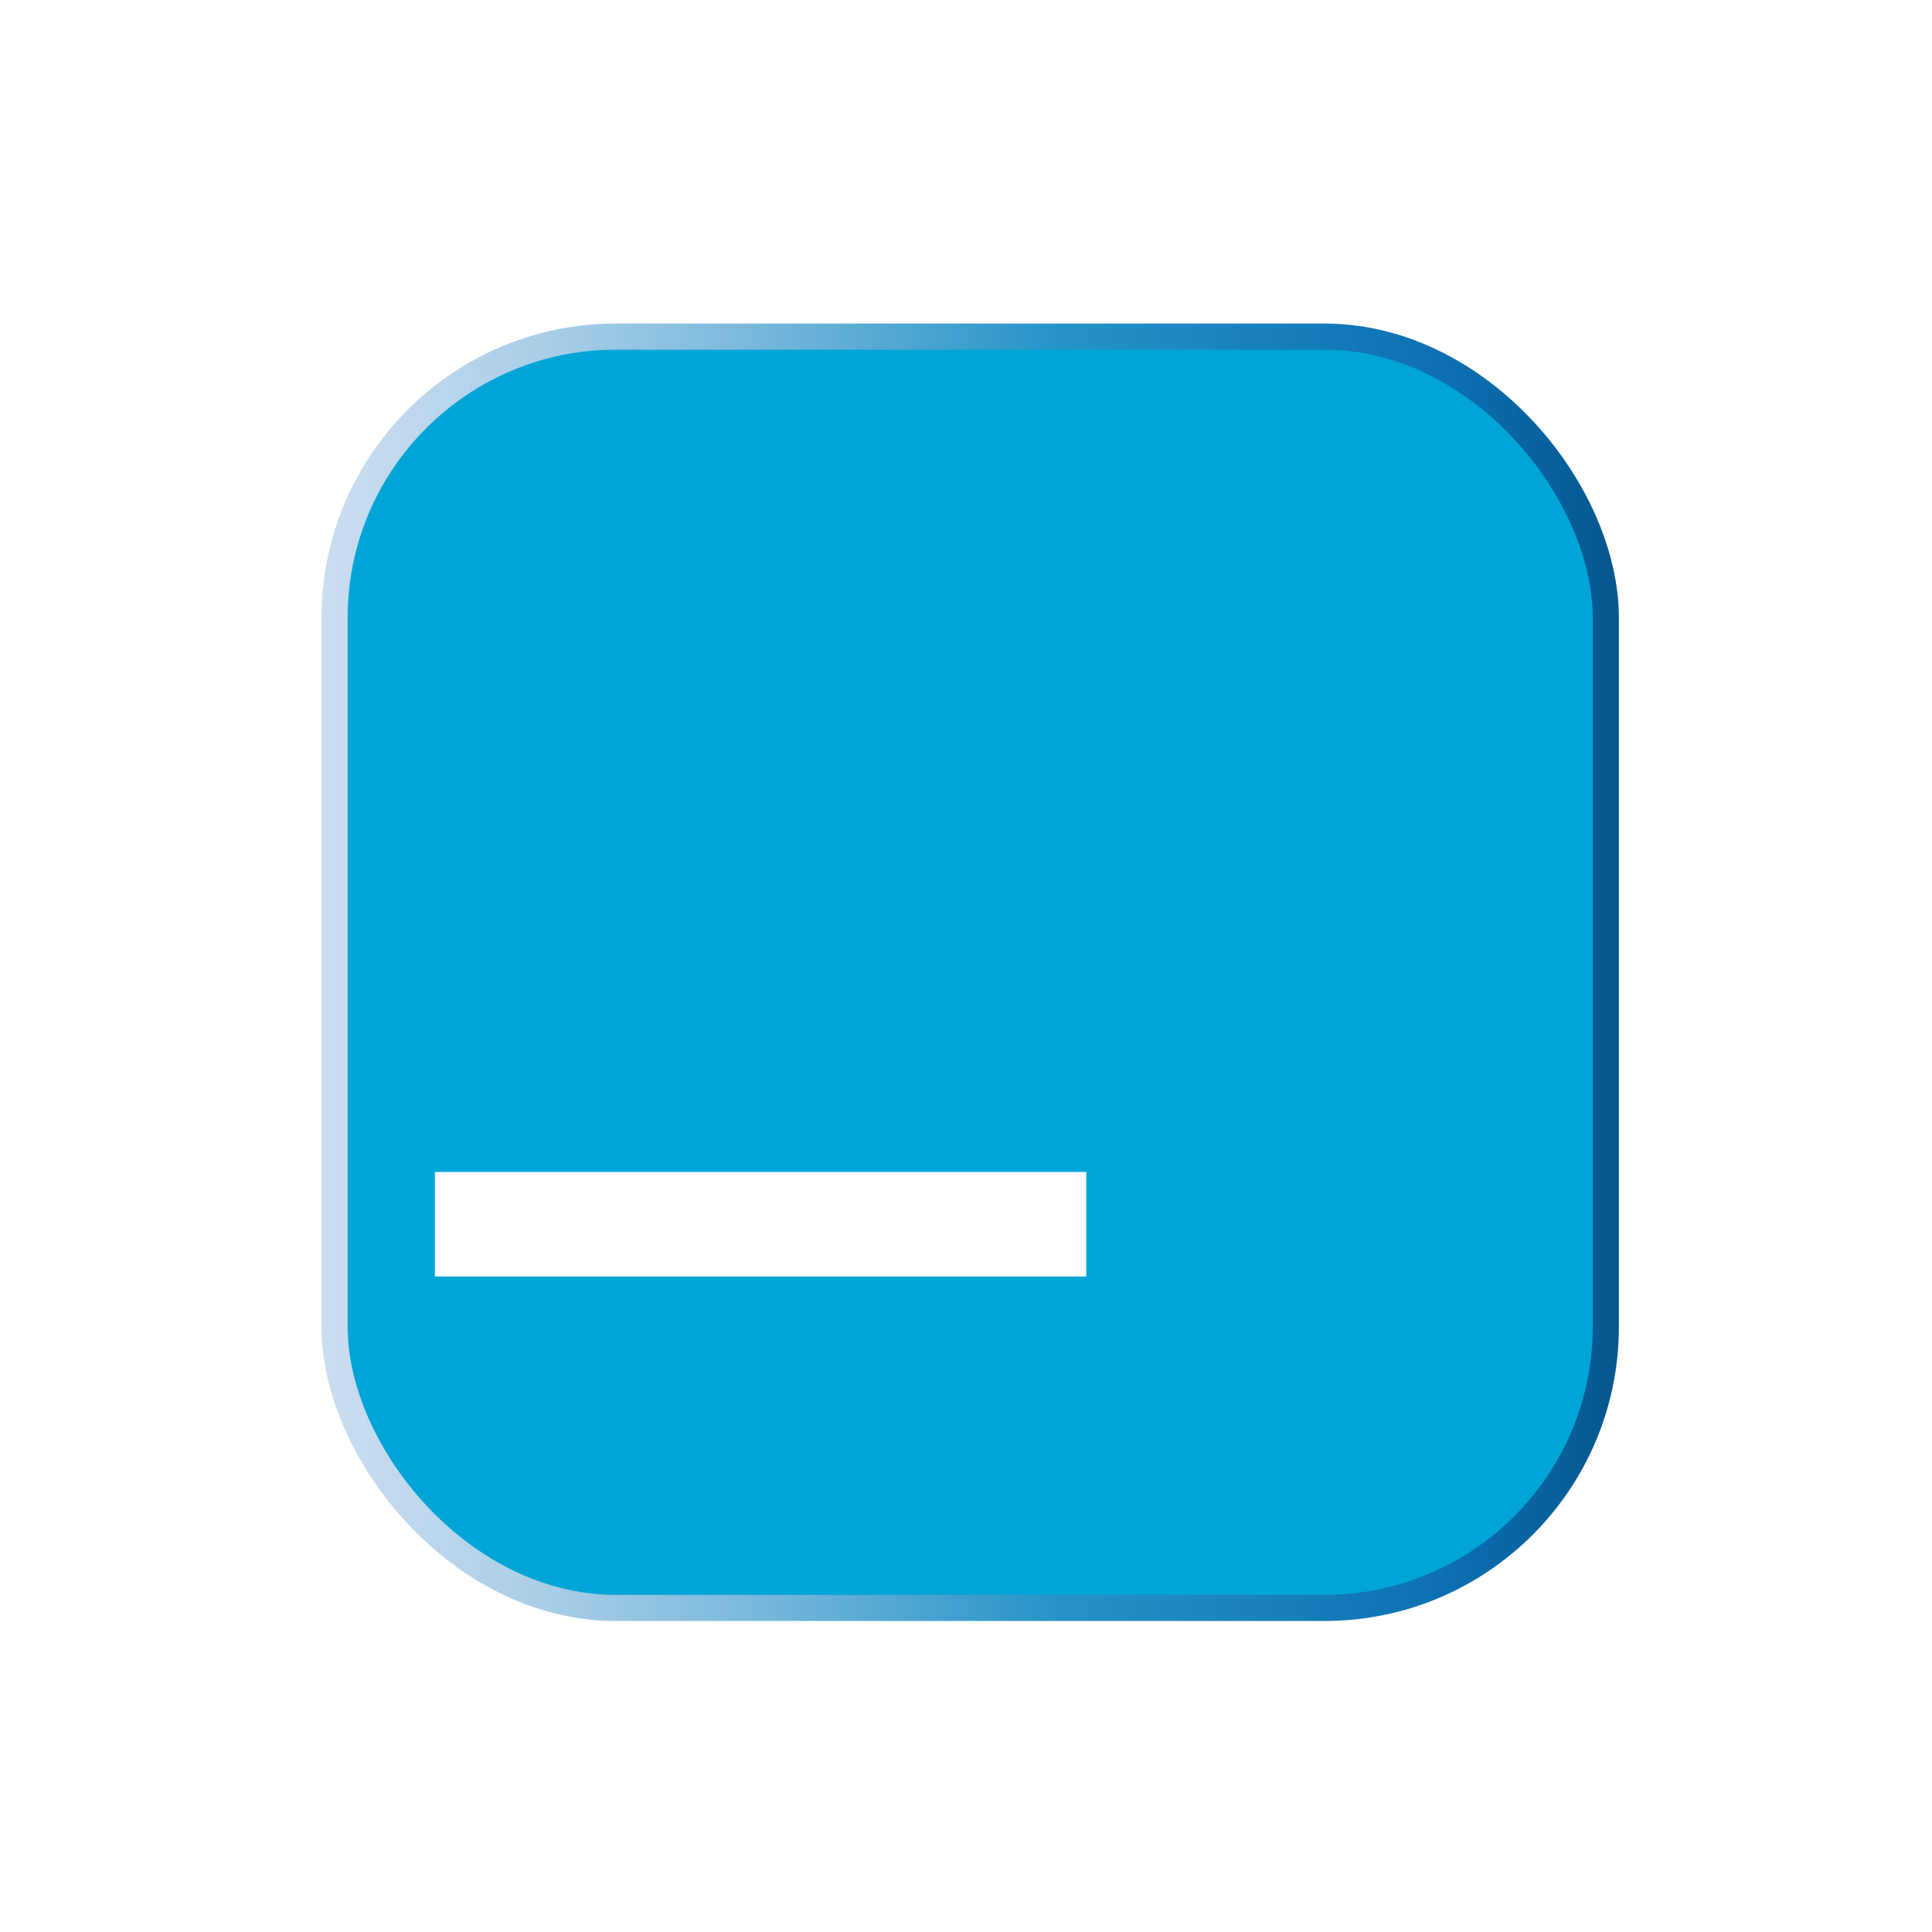 <?xml version="1.0" encoding="UTF-8"?><svg id="_图层_2" xmlns="http://www.w3.org/2000/svg" xmlns:xlink="http://www.w3.org/1999/xlink" viewBox="0 0 18.48 18.48"><defs><style>.cls-1{fill:none;stroke:#fff;}.cls-1,.cls-2{stroke-miterlimit:10;}.cls-2{fill:#00a5d7;filter:url(#drop-shadow-1);stroke:url(#_天空);stroke-width:.25px;}</style><linearGradient id="_天空" x1="1.07" y1="8.3" x2="13.48" y2="8.3" gradientUnits="userSpaceOnUse"><stop offset="0" stop-color="#caddf0"/><stop offset=".07" stop-color="#c0d8ed"/><stop offset=".18" stop-color="#a7cde7"/><stop offset=".32" stop-color="#7dbadd"/><stop offset=".48" stop-color="#44a1cf"/><stop offset=".57" stop-color="#2593c8"/><stop offset=".87" stop-color="#0c6fb2"/><stop offset=".99" stop-color="#06588f"/></linearGradient><filter id="drop-shadow-1" x="0" y="0" width="18.48" height="18.48" filterUnits="userSpaceOnUse"><feOffset dx="2" dy="1"/><feGaussianBlur result="blur" stdDeviation="1"/><feFlood flood-color="#231815" flood-opacity=".4"/><feComposite in2="blur" operator="in"/><feComposite in="SourceGraphic"/></filter></defs><g id="_图层_1-2"><rect class="cls-2" x="1.2" y="2.22" width="12.16" height="12.16" rx="2.69" ry="2.69"/><line class="cls-1" x1="4.16" y1="11.71" x2="10.39" y2="11.71"/></g></svg>